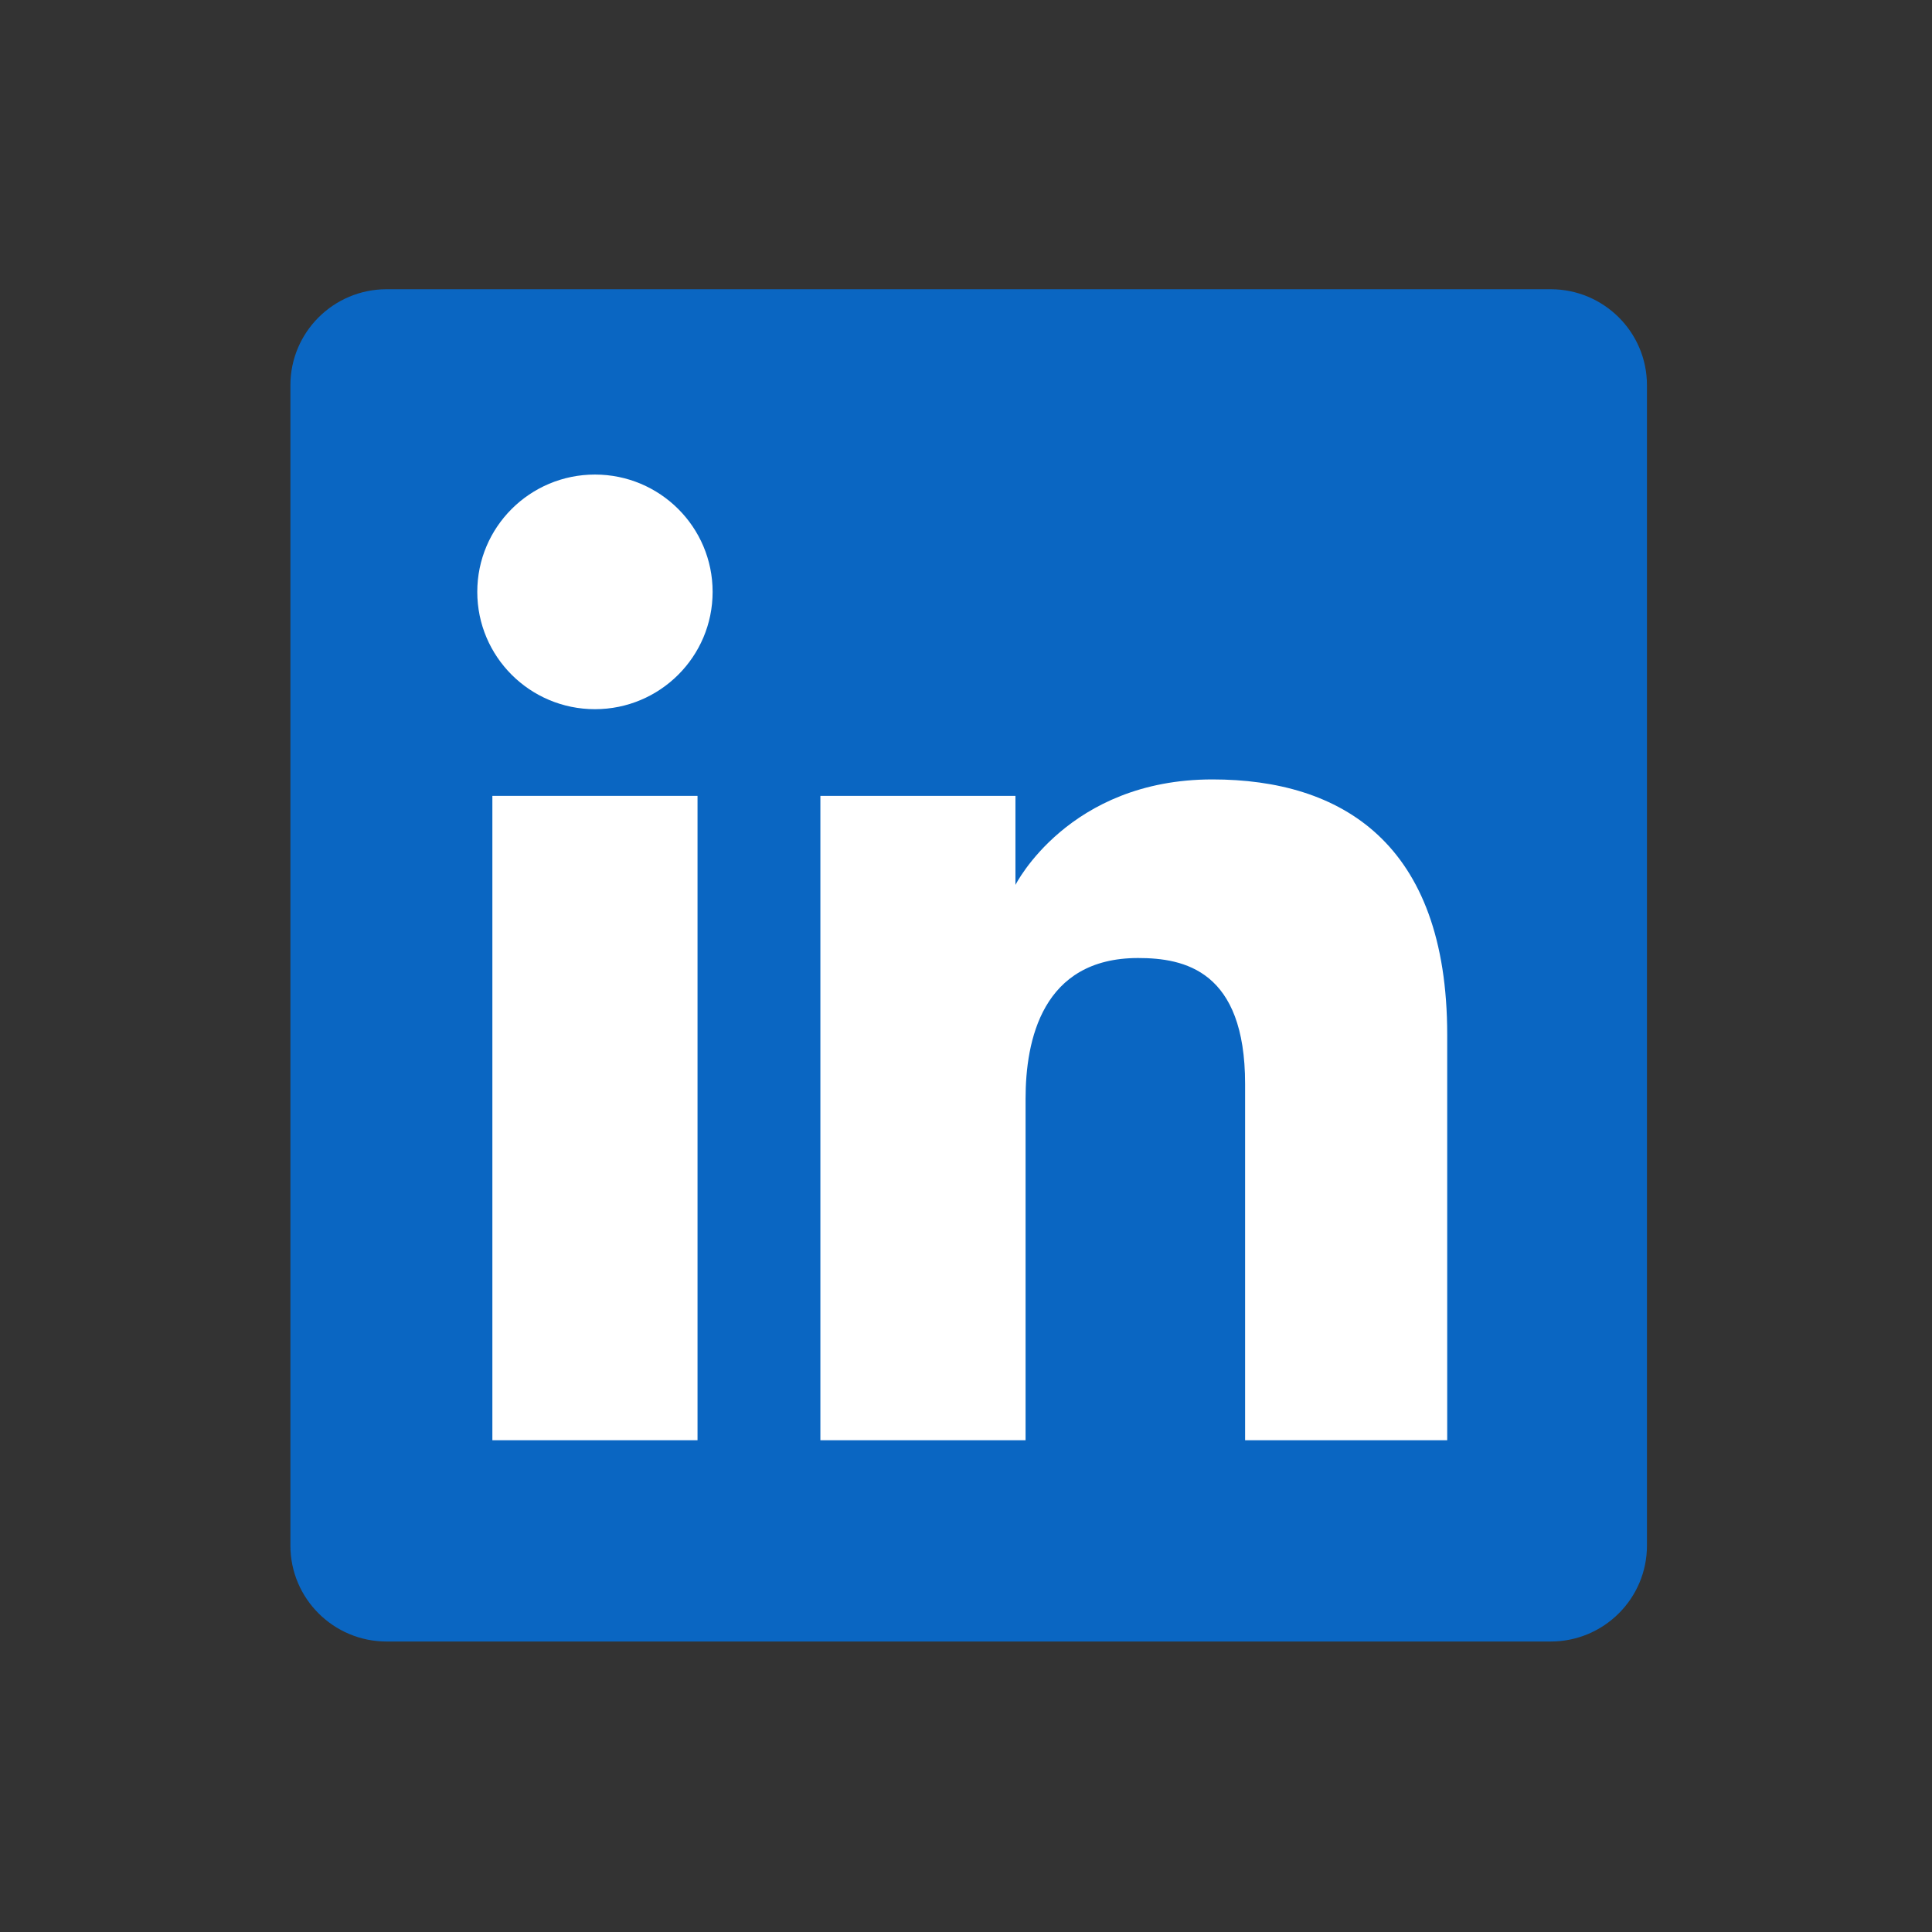 <svg width="54" height="54" viewBox="0 0 54 54" fill="none" xmlns="http://www.w3.org/2000/svg">
<rect x="0" y="0" width="54" height="54" fill="#333333" stroke="none"/>
<path d="M8.117 10.767C8.117 9.285 9.322 8.084 10.808 8.084H43.341C44.828 8.084 46.033 9.285 46.033 10.767V43.199C46.033 44.68 44.828 45.881 43.341 45.881H10.808C9.322 45.881 8.117 44.68 8.117 43.199V10.767Z" fill="#0A66C2"/>
<path d="M16.629 19.822C18.446 19.822 19.918 18.354 19.918 16.543C19.918 14.732 18.446 13.264 16.629 13.264C14.812 13.264 13.34 14.732 13.34 16.543C13.34 18.354 14.812 19.822 16.629 19.822Z" fill="white"/>
<path d="M22.93 22.245H28.382V24.734C28.382 24.734 29.861 21.785 33.886 21.785C37.476 21.785 40.45 23.548 40.45 28.922V40.255H34.801V30.296C34.801 27.125 33.103 26.777 31.81 26.777C29.125 26.777 28.665 29.085 28.665 30.709V40.255H22.93V22.245Z" fill="white"/>
<path d="M13.762 22.245H19.496V40.255H13.762V22.245Z" fill="white"/>
</svg>
